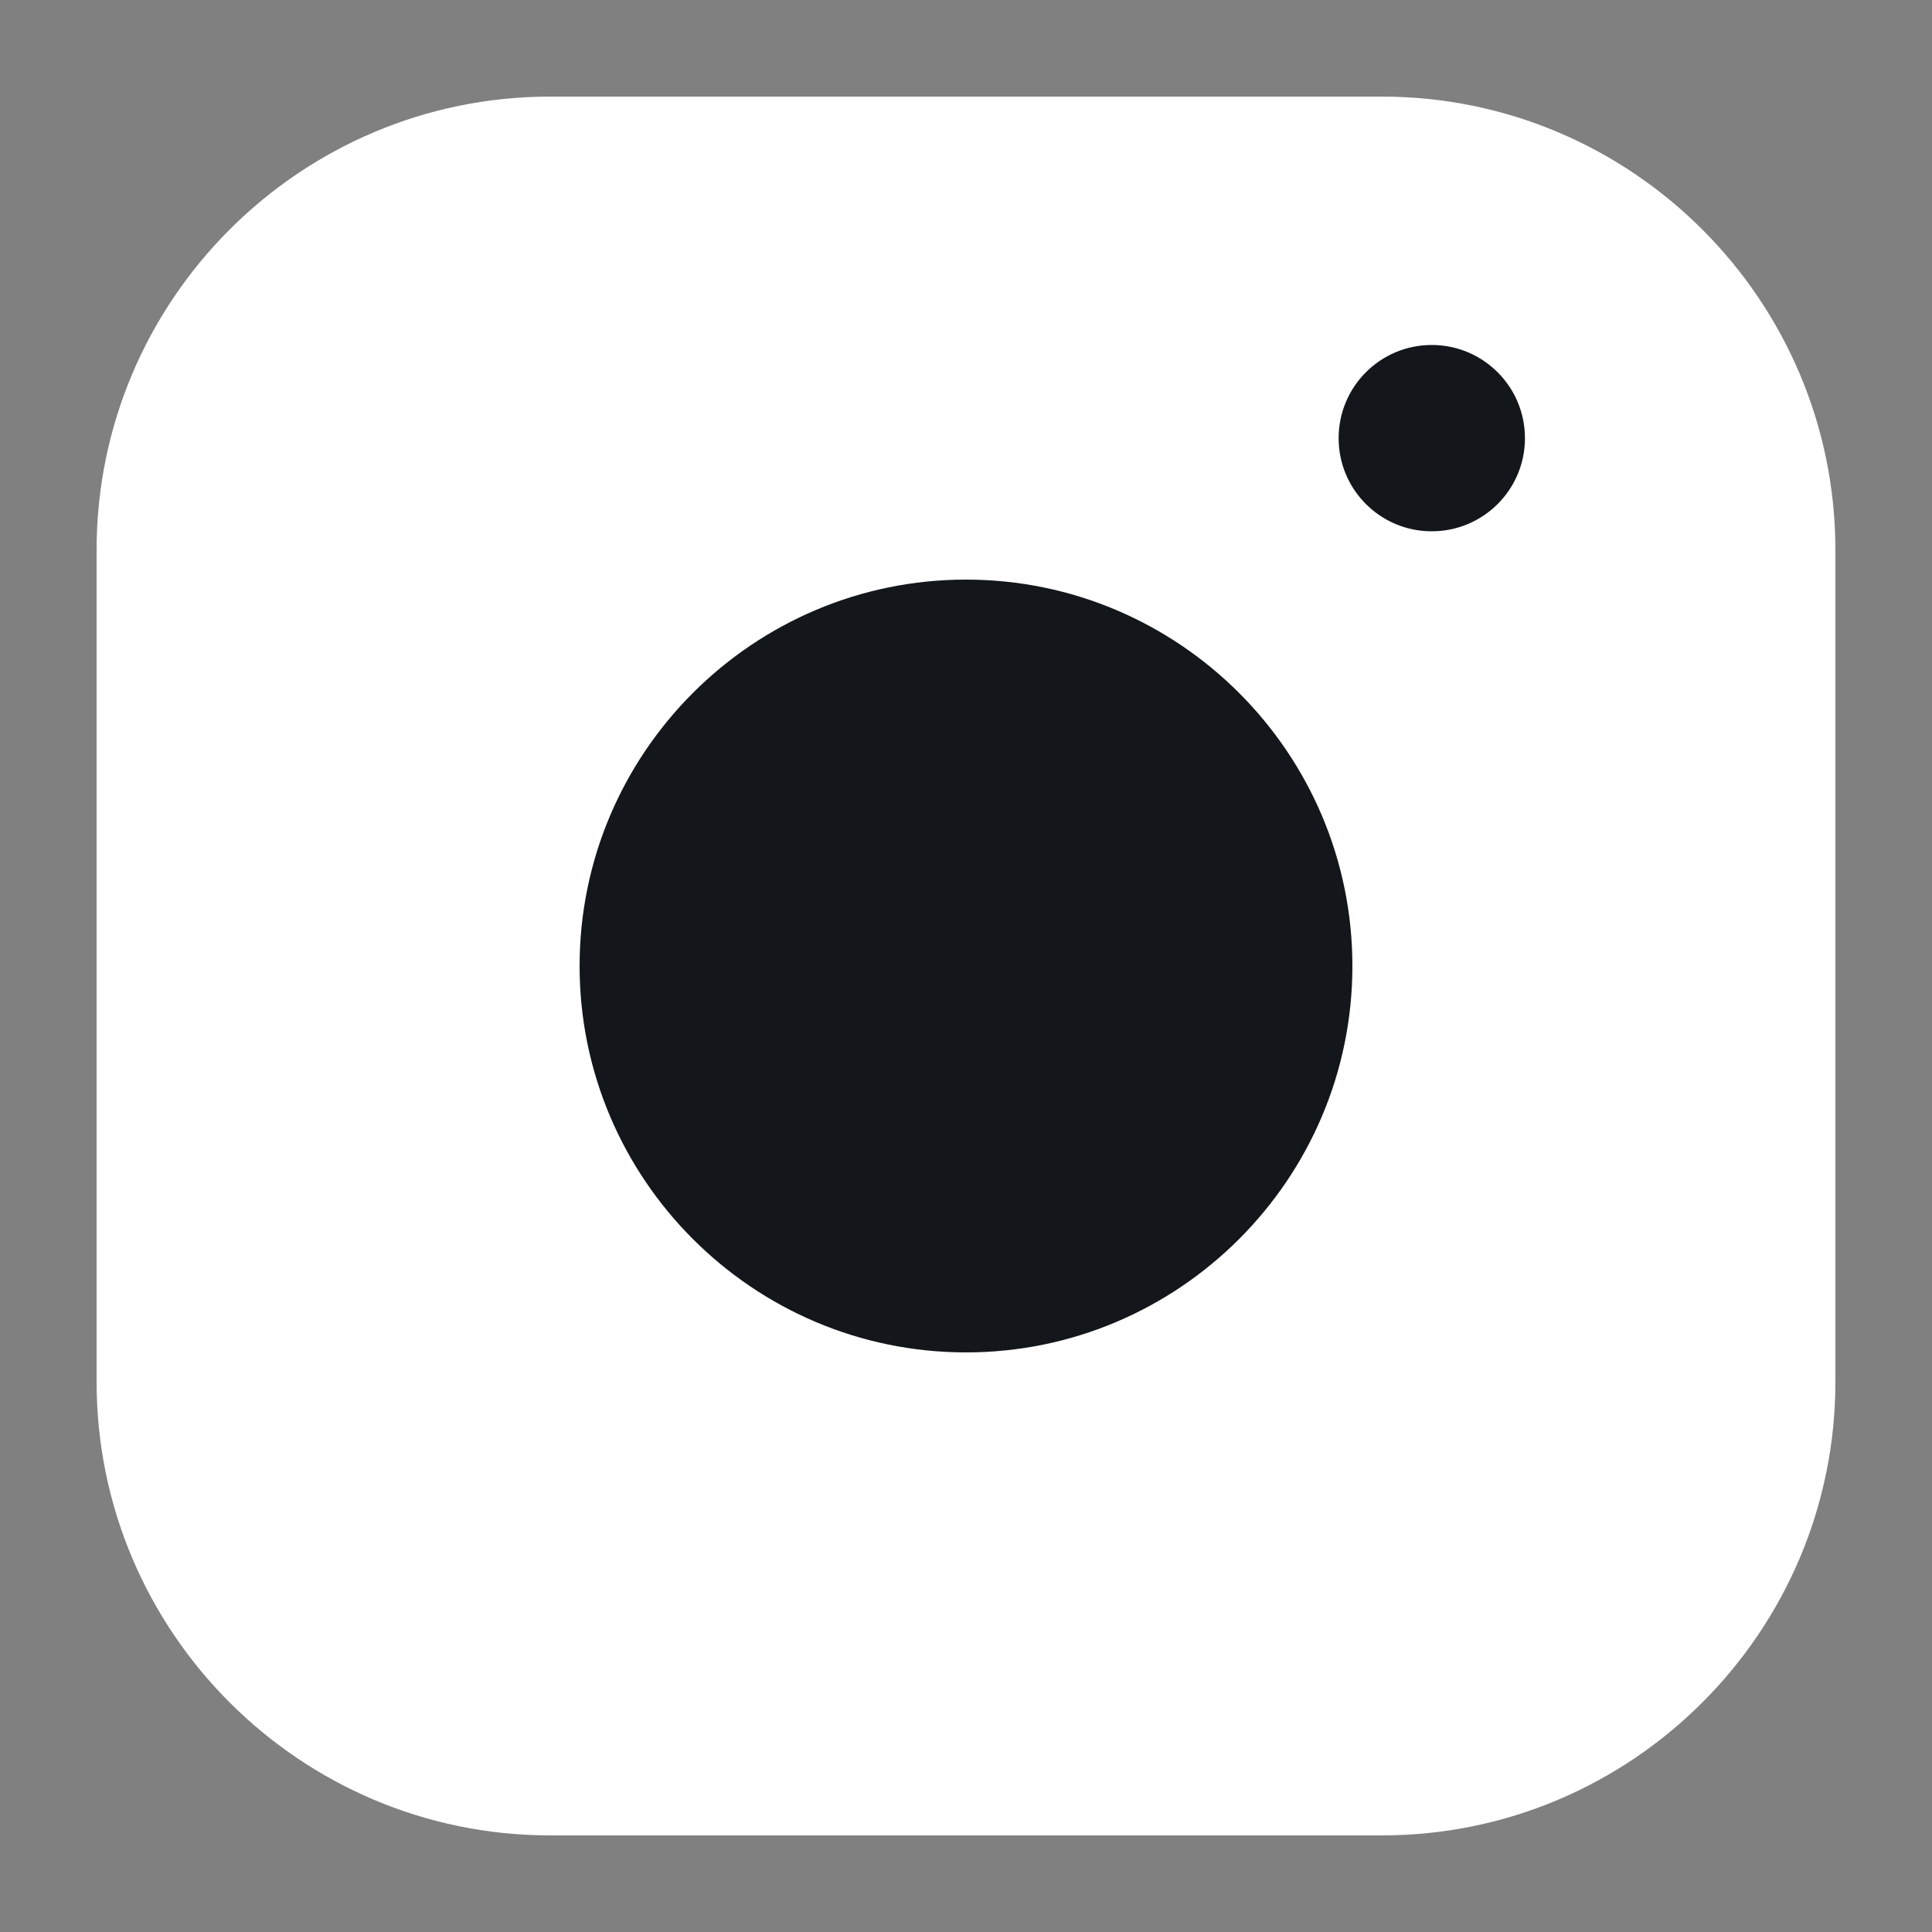 <?xml version="1.0" encoding="UTF-8"?>
<svg xmlns="http://www.w3.org/2000/svg" width="16" height="16" viewBox="0 0 16 16" fill="none">
  <rect x="0" y="0" width="16" height="16" fill="#808080" stroke="none"/>
  <g id="005-instagram" clip-path="url(#clip0_95_4947)">
    <g id="Group 48">
      <path id="Vector" d="M11.444 15.2H4.556C2.485 15.2 0.8 13.515 0.8 11.444V4.556C0.8 2.485 2.485 0.8 4.556 0.8H11.444C13.515 0.8 15.2 2.485 15.2 4.556V11.444C15.2 13.515 13.515 15.2 11.444 15.2Z" fill="white"></path>
      <path id="Vector_2" d="M8 11.2C6.236 11.2 4.8 9.764 4.8 8C4.8 6.236 6.236 4.8 8 4.8C9.764 4.8 11.2 6.236 11.2 8C11.2 9.764 9.764 11.2 8 11.2Z" fill="#13161A"></path>
      <path id="Vector_3" d="M12.629 3.629C12.629 4.055 12.283 4.4 11.857 4.4C11.431 4.4 11.086 4.055 11.086 3.629C11.086 3.202 11.431 2.857 11.857 2.857C12.283 2.857 12.629 3.202 12.629 3.629Z" fill="#13161A"></path>
    </g>
  </g>
  <defs>
    <clipPath id="clip0_95_4947">
      <rect width="16" height="16" fill="white"></rect>
    </clipPath>
  </defs>
</svg>
